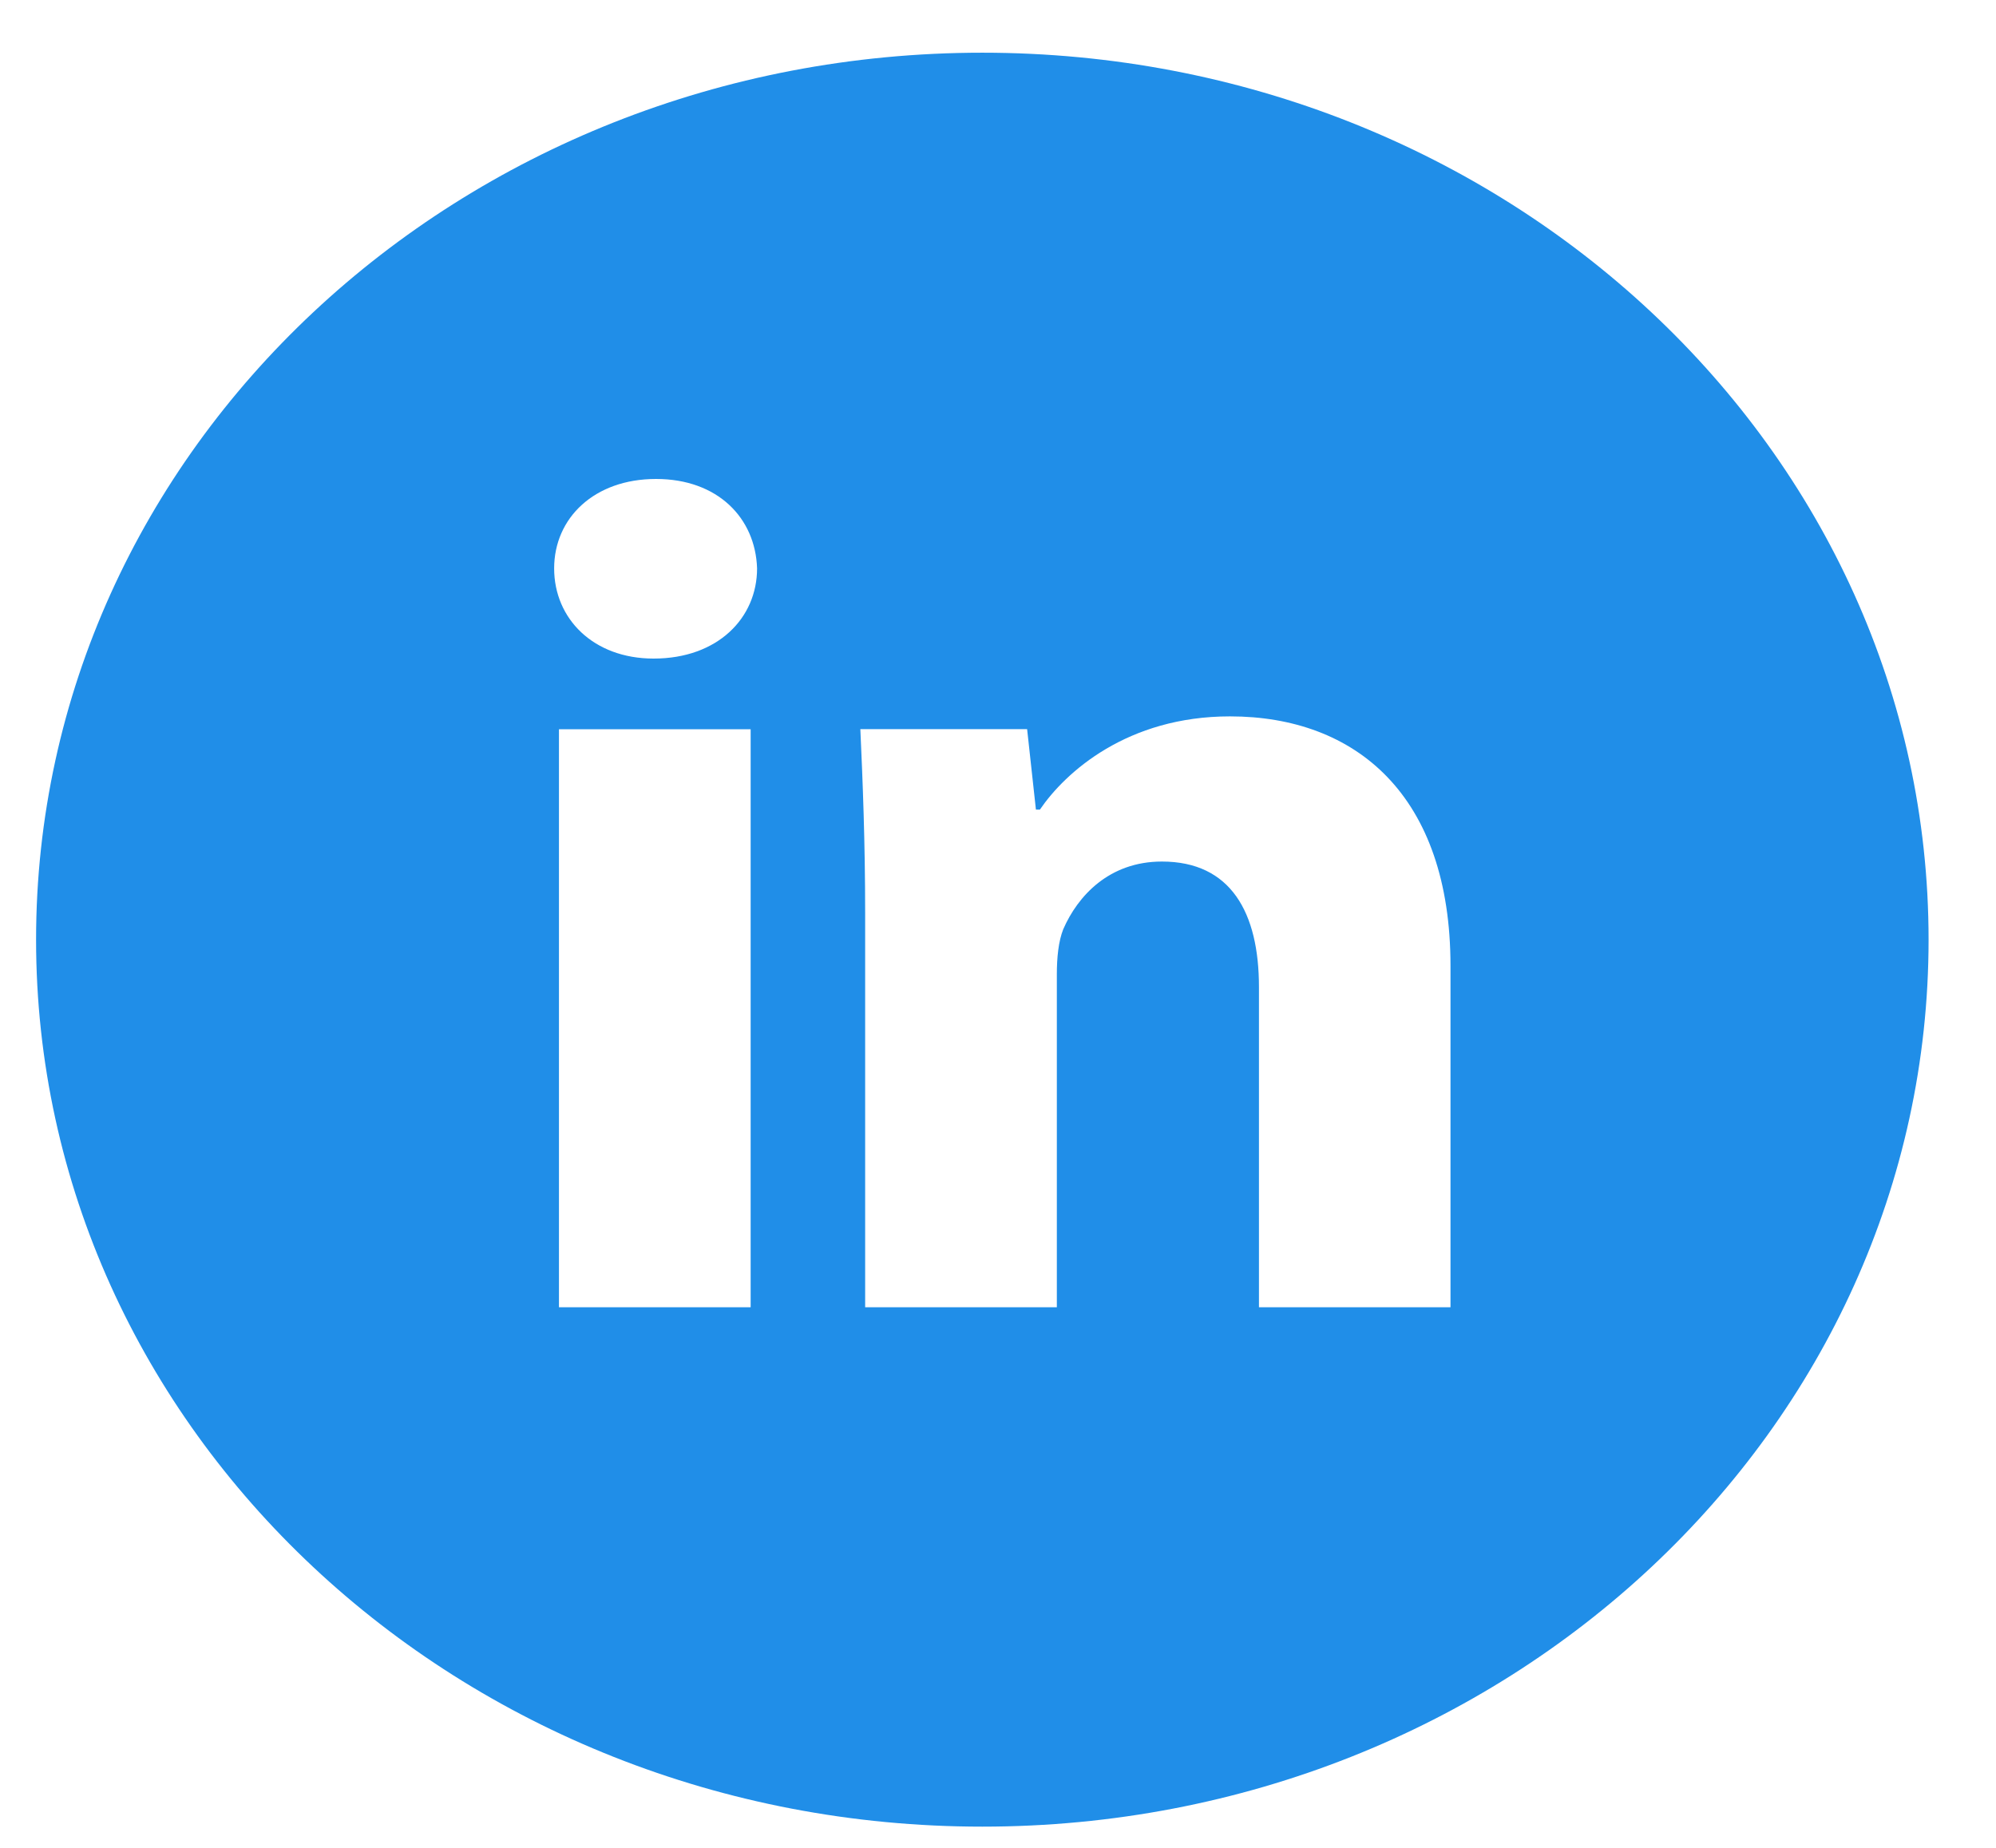 <svg xmlns="http://www.w3.org/2000/svg" width="27" height="25" fill="none" xmlns:v="https://vecta.io/nano"><g clip-path="url(#A)"><path d="M13.288.713c-7.073 0-12.8 5.369-12.8 12s5.727 12 12.8 12 12.8-5.37 12.8-12-5.727-12-12.8-12zm-3.135 16.973H7.561v-7.82h2.593v7.82zM8.841 8.91c-.814 0-1.345-.539-1.345-1.22s.542-1.21 1.378-1.21 1.345.529 1.367 1.21c0 .671-.532 1.22-1.399 1.22zm10.782 8.776h-2.593v-4.332c0-1.007-.38-1.698-1.313-1.698-.716 0-1.139.468-1.334.915-.065.163-.087.386-.087.61v4.505h-2.593v-5.329c0-.976-.033-1.79-.065-2.492h2.256l.119 1.088h.054c.347-.508 1.182-1.261 2.571-1.261 1.703 0 2.983 1.068 2.983 3.376v4.617z" fill="#208ee8"/></g><defs><clipPath id="A"><path fill="#fff" transform="translate(.488 .713)" d="M0 0h25.6v24H0z"/></clipPath></defs></svg>